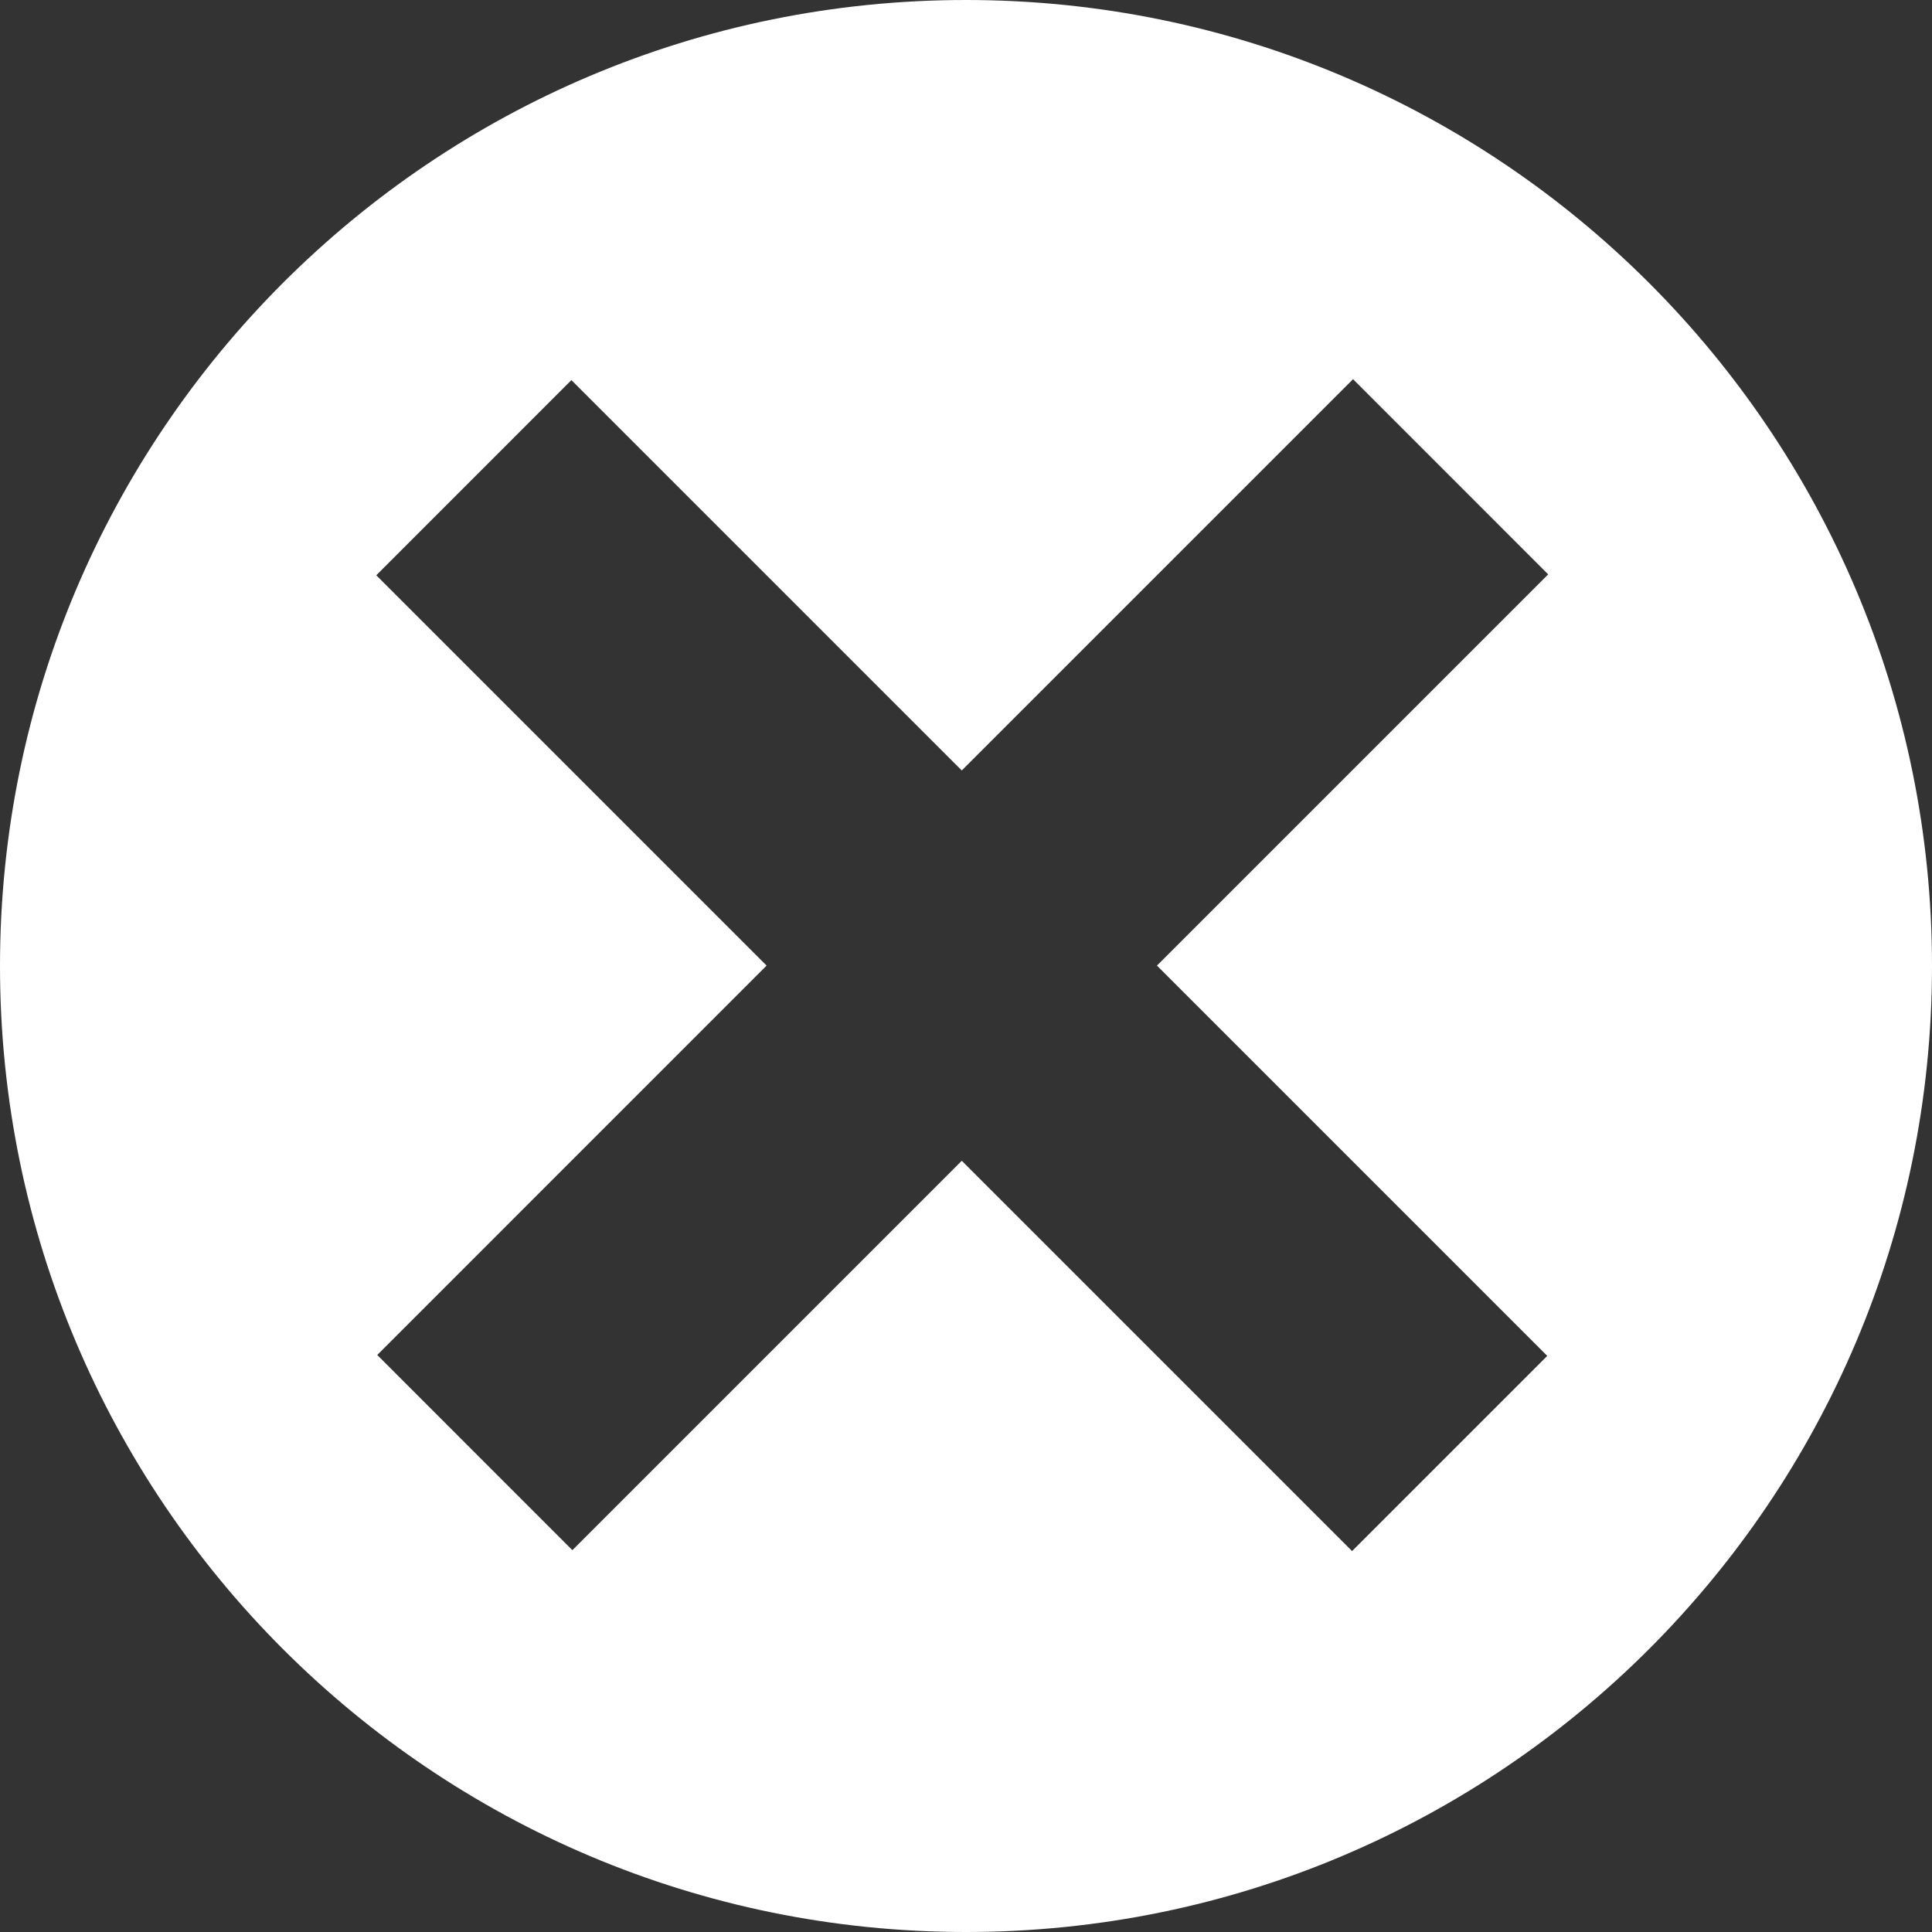 <?xml version="1.0" encoding="UTF-8"?> <svg xmlns="http://www.w3.org/2000/svg" width="42" height="42" viewBox="0 0 42 42" fill="none"><rect x="0" y="0" width="42" height="42" fill="#333333" stroke="none"/><path fill-rule="evenodd" clip-rule="evenodd" d="M42 21C42 32.598 32.598 42 21 42C9.402 42 0 32.598 0 21C0 9.402 9.402 0 21 0C32.598 0 42 9.402 42 21ZM8.201 29.456L12.443 33.699L20.908 25.234L29.393 33.719L33.636 29.476L25.151 20.991L33.656 12.486L29.414 8.243L20.908 16.749L12.422 8.263L8.18 12.506L16.665 20.991L8.201 29.456Z" fill="white"></path></svg> 